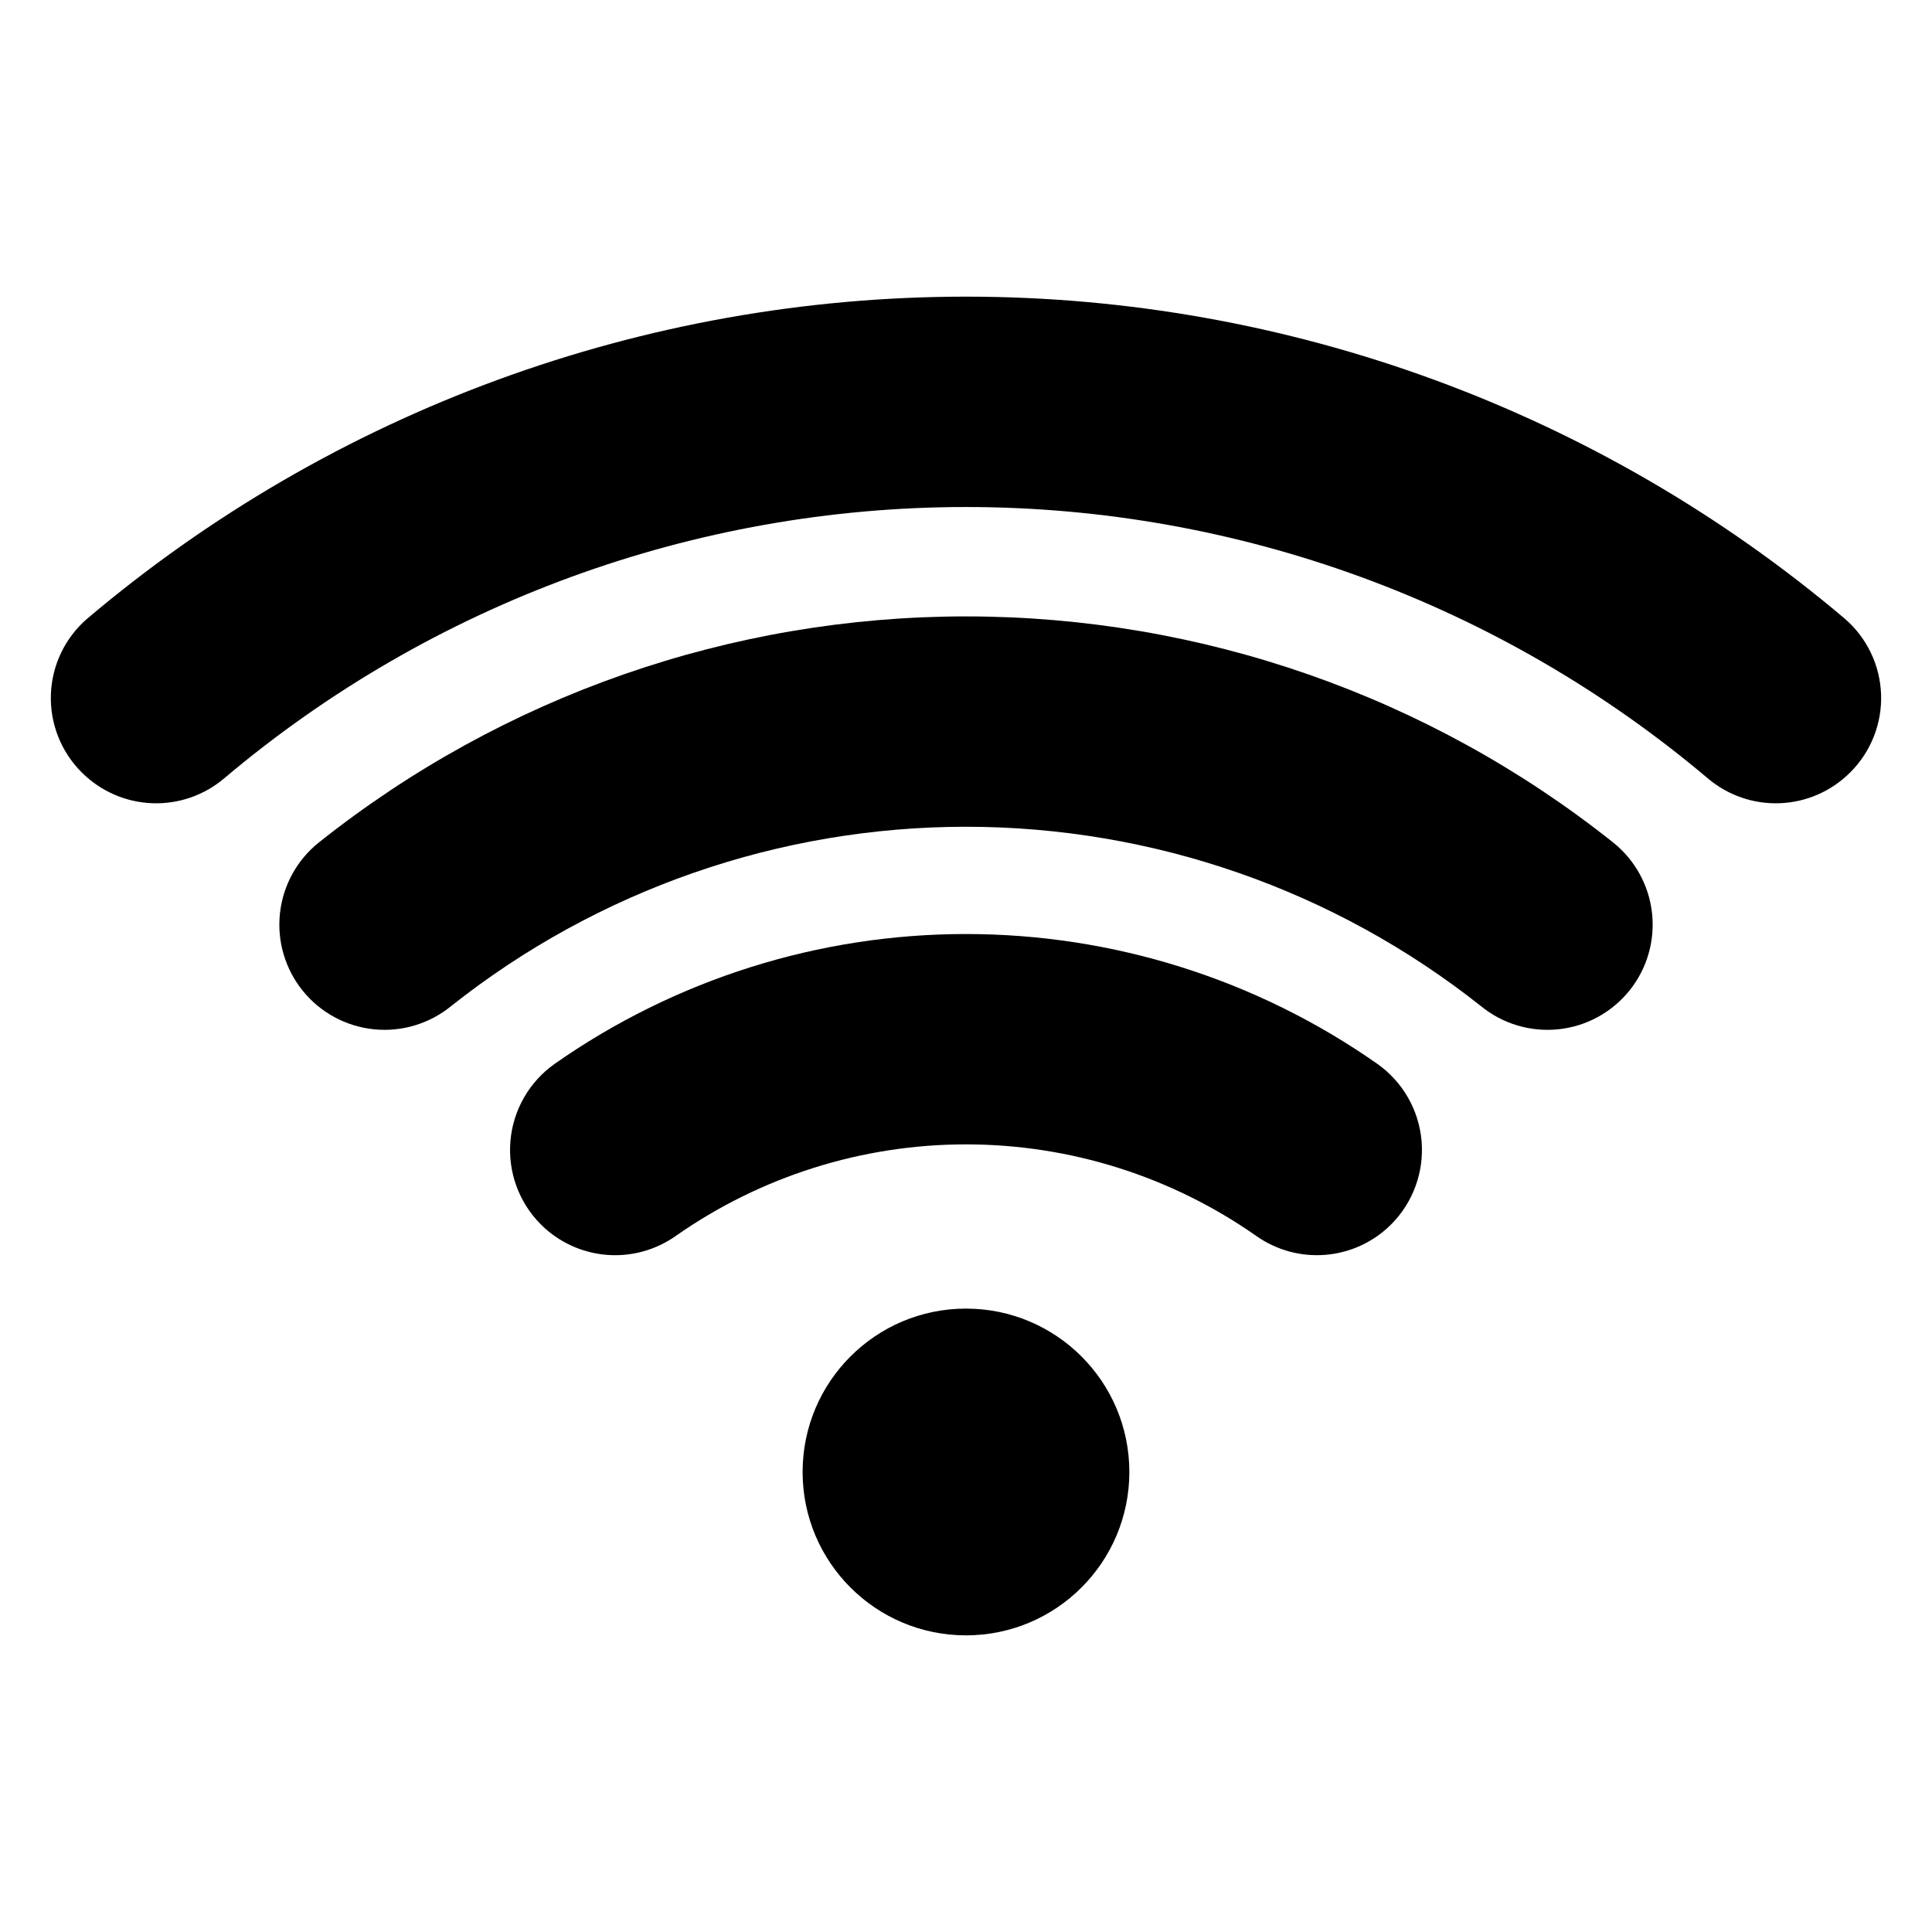 <?xml version="1.0" encoding="UTF-8"?>
<!-- Uploaded to: ICON Repo, www.iconrepo.com, Generator: ICON Repo Mixer Tools -->
<svg fill="#000000" width="800px" height="800px" version="1.1" viewBox="144 144 512 512" xmlns="http://www.w3.org/2000/svg">
 <g>
  <path d="m571.43 367.21c-48.734-38.758-109.16-59.855-171.43-59.855-62.27 0-122.7 21.098-171.43 59.855-5.82 4.621-9.551 11.375-10.371 18.762-0.816 7.387 1.352 14.793 6.019 20.578 4.668 5.781 11.449 9.461 18.844 10.223 7.394 0.758 14.785-1.465 20.531-6.18 38.812-30.754 86.887-47.492 136.41-47.492s97.594 16.738 136.41 47.492c5.746 4.715 13.137 6.941 20.527 6.184 7.394-0.758 14.18-4.441 18.852-10.223 4.668-5.785 6.832-13.191 6.016-20.582-0.82-7.387-4.555-14.141-10.375-18.762z"/>
  <path d="m632.9 307.97c-65.09-55.109-147.62-85.355-232.9-85.355-85.289 0-167.82 30.246-232.91 85.355-5.859 5.059-9.34 12.332-9.605 20.07-0.266 7.734 2.707 15.227 8.203 20.68l0.031 0.031c4.953 4.938 11.582 7.836 18.574 8.109 6.988 0.277 13.824-2.09 19.152-6.621 54.977-46.414 124.6-71.875 196.55-71.875 71.945 0 141.57 25.461 196.55 71.875 5.328 4.535 12.164 6.898 19.156 6.621 6.988-0.273 13.617-3.172 18.57-8.109l0.031-0.031c5.496-5.449 8.469-12.945 8.203-20.684-0.266-7.734-3.746-15.008-9.605-20.066z"/>
  <path d="m508.94 425.89c-31.926-22.367-69.961-34.363-108.94-34.363-38.977-0.004-77.012 11.996-108.94 34.359-6.75 4.734-11.066 12.211-11.785 20.426-0.723 8.211 2.223 16.324 8.043 22.164l0.023 0.023h-0.004c4.648 4.637 10.781 7.488 17.324 8.043 6.539 0.555 13.066-1.219 18.43-5.008 22.539-15.793 49.391-24.262 76.91-24.262s54.371 8.469 76.91 24.258c5.359 3.789 11.887 5.562 18.426 5.008 6.543-0.555 12.676-3.402 17.32-8.043l0.02-0.02v0.004c5.82-5.84 8.766-13.953 8.047-22.168-0.723-8.211-5.035-15.688-11.785-20.422z"/>
  <path d="m443.29 534.09c0 23.914-19.383 43.297-43.297 43.297-23.91 0-43.293-19.383-43.293-43.297 0-23.91 19.383-43.297 43.293-43.297 23.914 0 43.297 19.387 43.297 43.297"/>
 </g>
</svg>